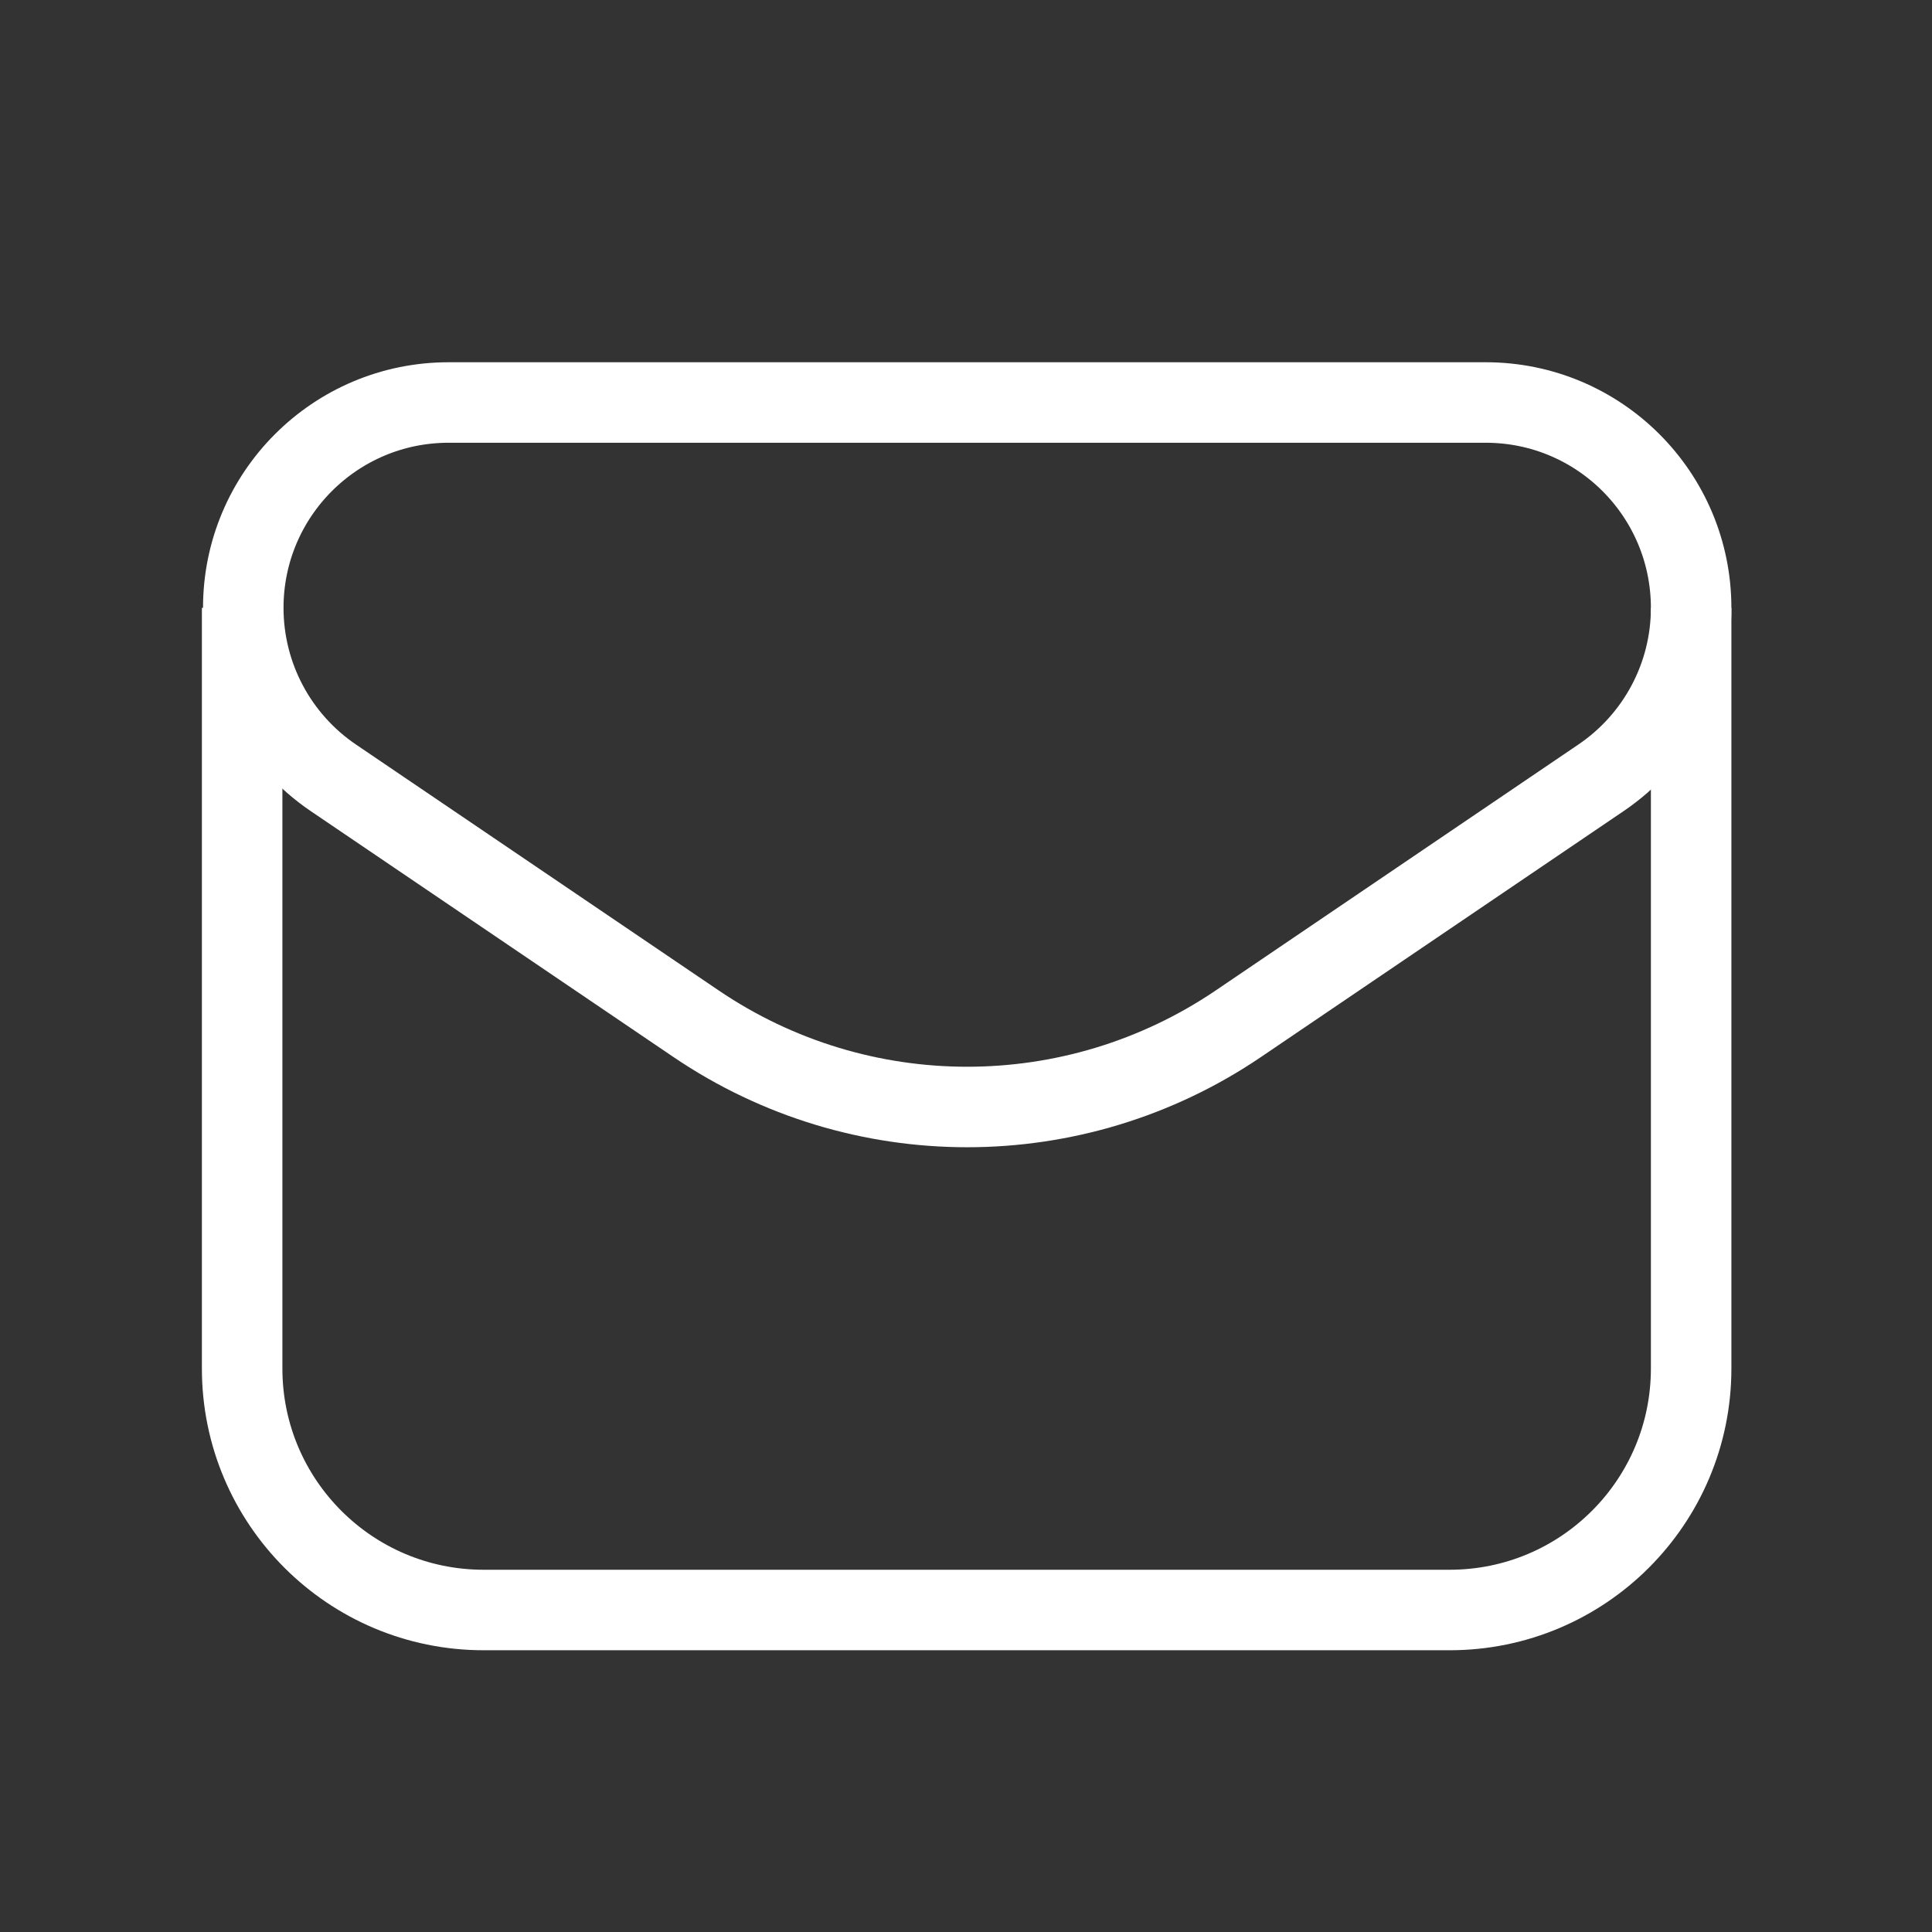 <svg xmlns="http://www.w3.org/2000/svg" fill="none" viewBox="0 0 24 24" height="24" width="24">
<rect x="0" y="0" width="24" height="24" fill="#333333" stroke="none"/>
<path stroke="white" d="M15.382 12.718L19.887 9.663C20.588 9.189 21.008 8.398 21.008 7.552V7.552C21.008 6.142 19.866 5 18.456 5H5.573C4.164 5 3.022 6.142 3.022 7.551V7.551C3.022 8.397 3.441 9.188 4.142 9.663L8.648 12.718C10.681 14.096 13.348 14.096 15.382 12.718V12.718Z" clip-rule="evenodd" fill-rule="evenodd"></path>
<path stroke="white" d="M3.008 7.551V17C3.008 18.657 4.351 20 6.008 20H18.008C19.665 20 21.008 18.657 21.008 17V7.552"></path>
</svg>
